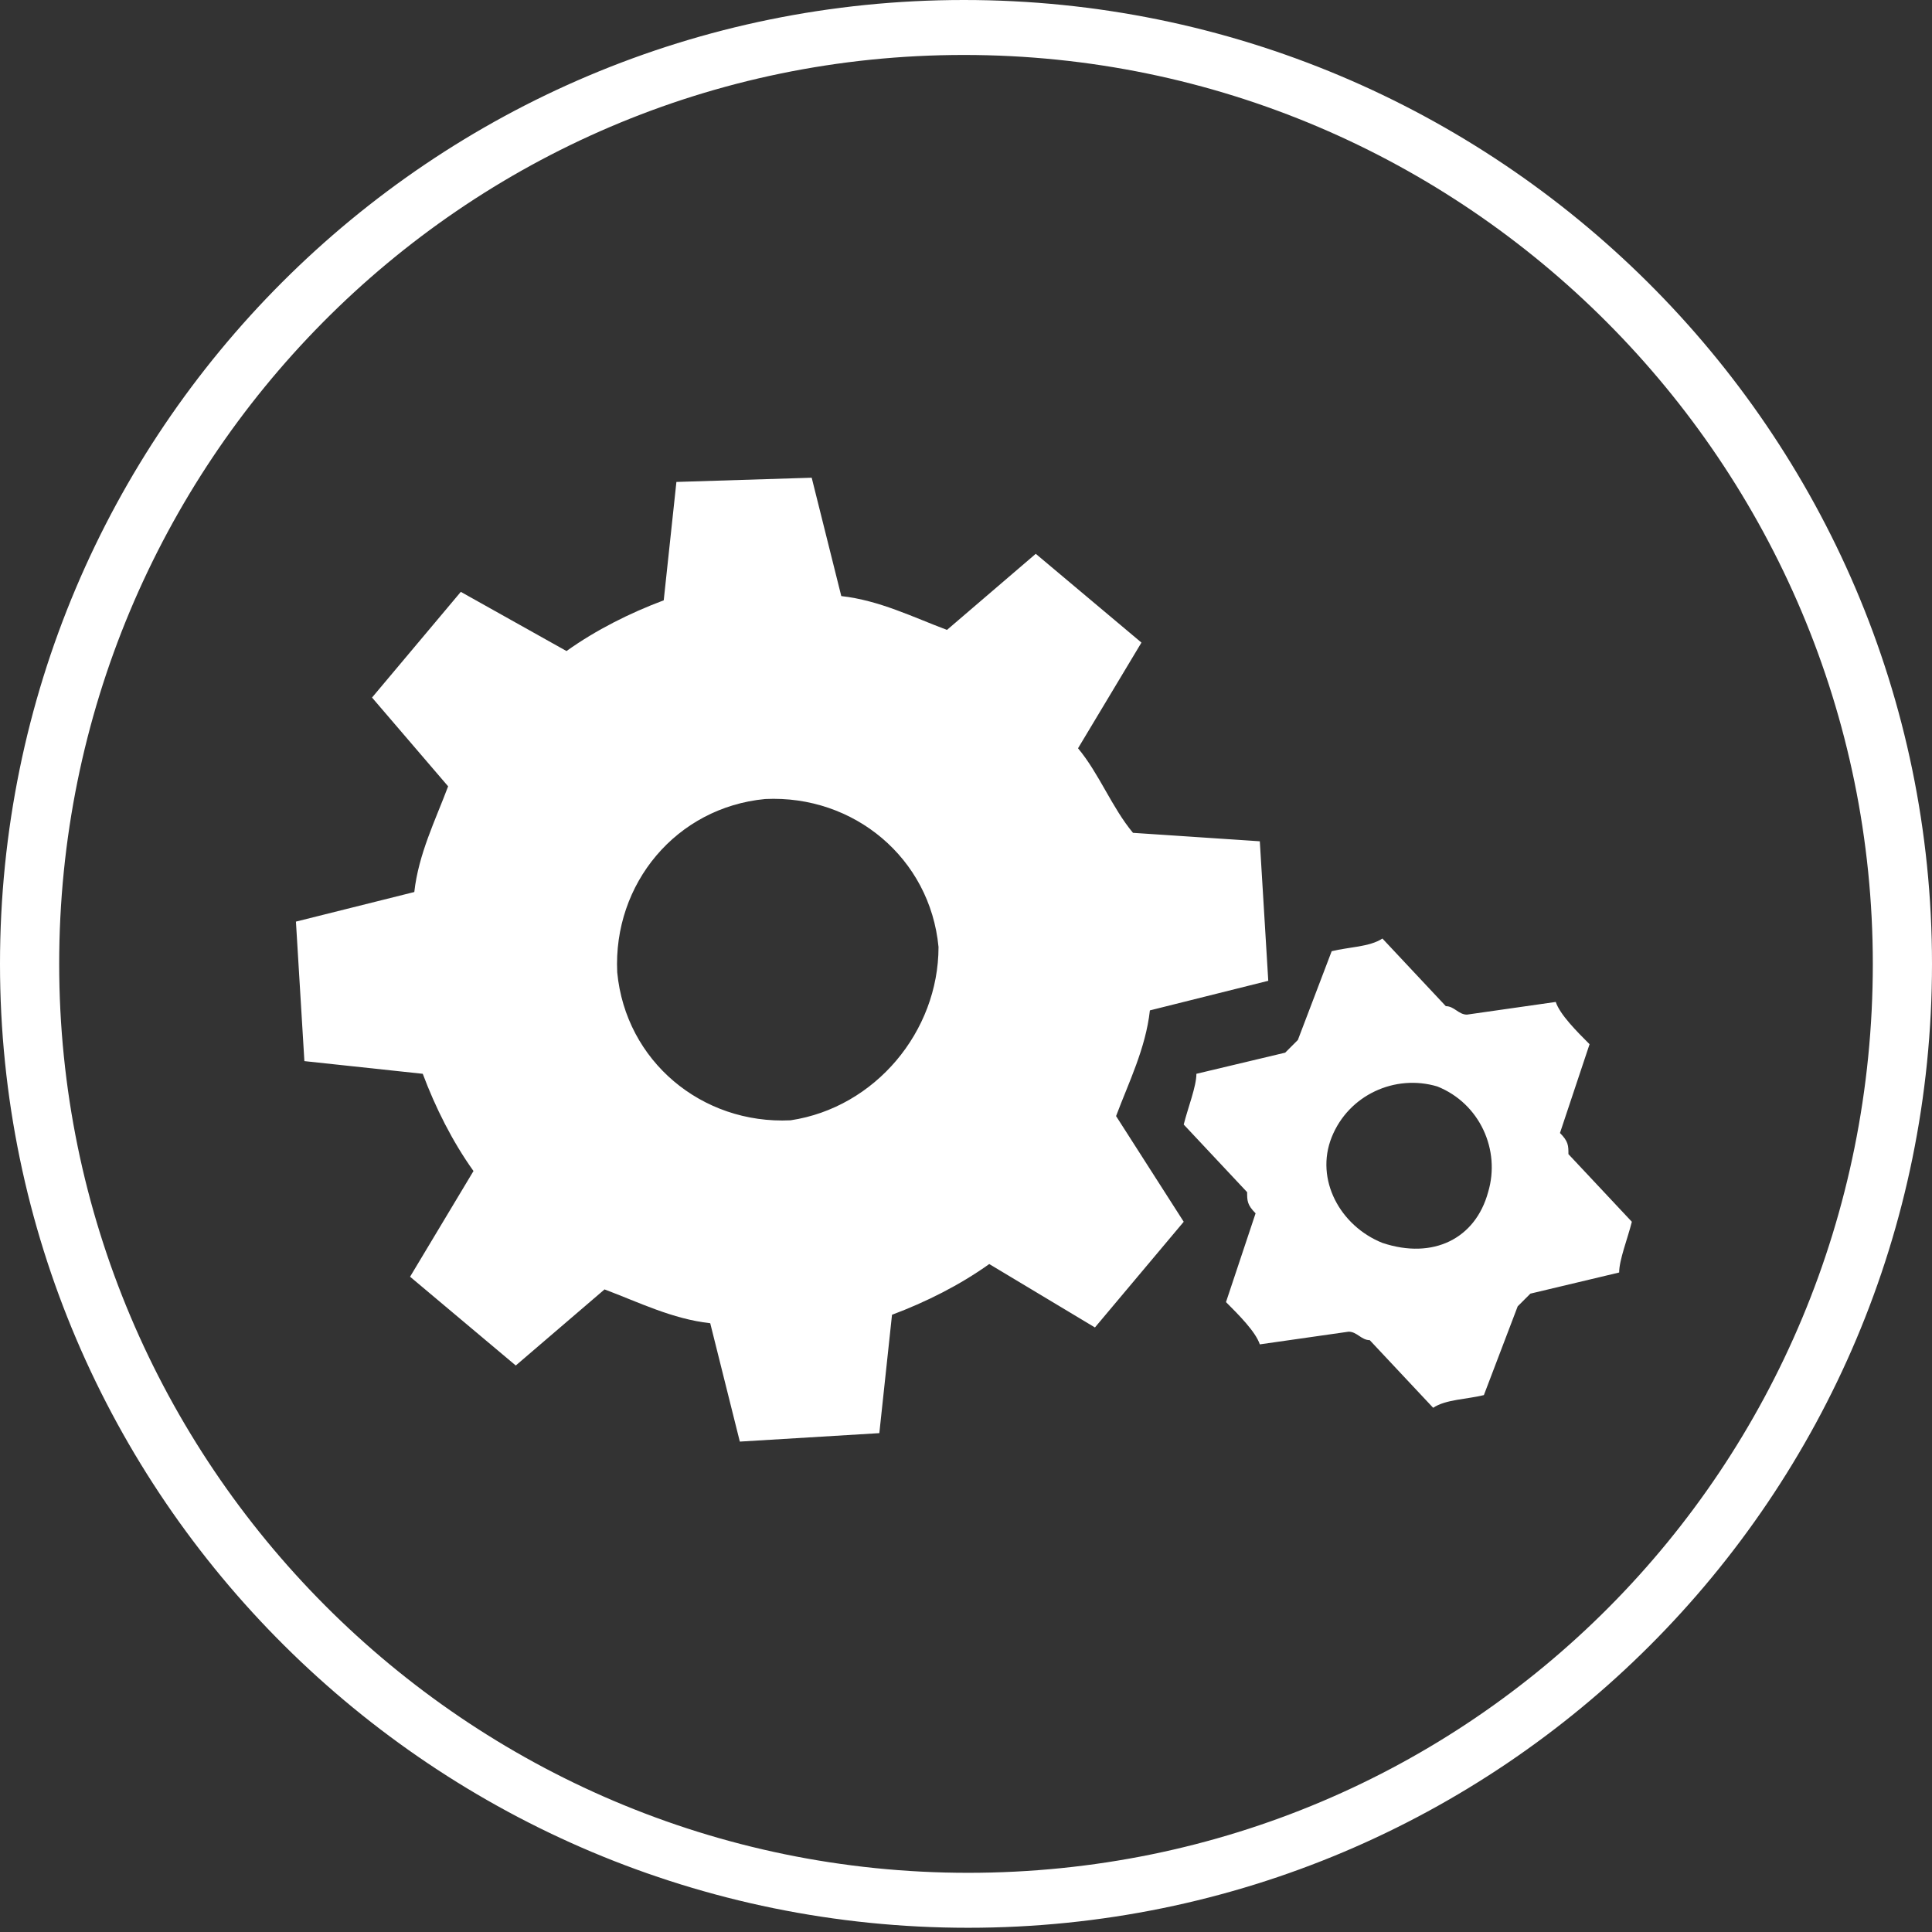 <?xml version="1.0" encoding="utf-8"?>
<!-- Generator: Adobe Illustrator 26.0.3, SVG Export Plug-In . SVG Version: 6.00 Build 0)  -->
<svg version="1.1" id="Layer_1" xmlns="http://www.w3.org/2000/svg" xmlns:xlink="http://www.w3.org/1999/xlink" x="0px" y="0px"
	 viewBox="0 0 45.7 45.7" style="enable-background:new 0 0 45.7 45.7;" xml:space="preserve">
<rect x="0" y="0" width="45.7" height="45.7" fill="#333333" stroke="none"/>
<style type="text/css">
	.st0{fill:#FFFFFF;}
	.st1{fill-rule:evenodd;clip-rule:evenodd;fill:#FFFFFF;}
</style>
<path class="st0" d="M45.7,22.8c0,12.6-10.2,22.8-22.8,22.8S0,35.4,0,22.8S10.2,0,22.8,0S45.7,10.2,45.7,22.8z M44.3,22.8
	c0-11.8-9.6-21.5-21.5-21.5S1.4,11,1.4,22.8S11,44.3,22.9,44.3S44.3,34.7,44.3,22.8z"/>
<g>
	<path class="st1" d="M25.5,17.7l1.5-2.5l-2.5-2.1l-2.1,1.8c-0.8-0.3-1.6-0.7-2.5-0.8l-0.7-2.8L16,11.4l-0.3,2.8
		c-0.8,0.3-1.6,0.7-2.3,1.2L10.9,14l-2.1,2.5l1.8,2.1c-0.3,0.8-0.7,1.6-0.8,2.5l-2.8,0.7l0.2,3.3l2.8,0.3c0.3,0.8,0.7,1.6,1.2,2.3
		l-1.5,2.5l2.5,2.1l2.1-1.8c0.8,0.3,1.6,0.7,2.5,0.8l0.7,2.8l3.3-0.2l0.3-2.8c0.8-0.3,1.6-0.7,2.3-1.2l2.5,1.5l2.1-2.5l-1.6-2.5
		c0.3-0.8,0.7-1.6,0.8-2.5l2.8-0.7l-0.2-3.3l-3-0.2C26.3,19.1,26,18.3,25.5,17.7L25.5,17.7z M22.2,22.4c-0.2-2.1-2-3.6-4.1-3.5
		c-2.1,0.2-3.6,2-3.5,4.1c0.2,2.1,2,3.6,4.1,3.5C20.7,26.2,22.2,24.4,22.2,22.4L22.2,22.4z M35.2,28.2c0.3-1-0.2-2.1-1.2-2.5
		c-1-0.3-2.1,0.2-2.5,1.2s0.2,2.1,1.2,2.5C33.9,29.8,34.9,29.3,35.2,28.2L35.2,28.2z M29,30.8c0.3,0.3,0.7,0.7,0.8,1l2.1-0.3
		c0.2,0,0.3,0.2,0.5,0.2l1.5,1.6c0.3-0.2,0.8-0.2,1.2-0.3l0.8-2.1c0.2-0.2,0.2-0.2,0.3-0.3l2.1-0.5c0-0.3,0.2-0.8,0.3-1.2l-1.5-1.6
		c0-0.2,0-0.3-0.2-0.5l0.7-2.1c-0.3-0.3-0.7-0.7-0.8-1l-2.1,0.3c-0.2,0-0.3-0.2-0.5-0.2l-1.5-1.6c-0.3,0.2-0.8,0.2-1.2,0.3l-0.8,2.1
		c-0.2,0.2-0.2,0.2-0.3,0.3l-2.1,0.5c0,0.3-0.2,0.8-0.3,1.2l1.5,1.6c0,0.2,0,0.3,0.2,0.5L29,30.8L29,30.8z"/>
</g>
</svg>
